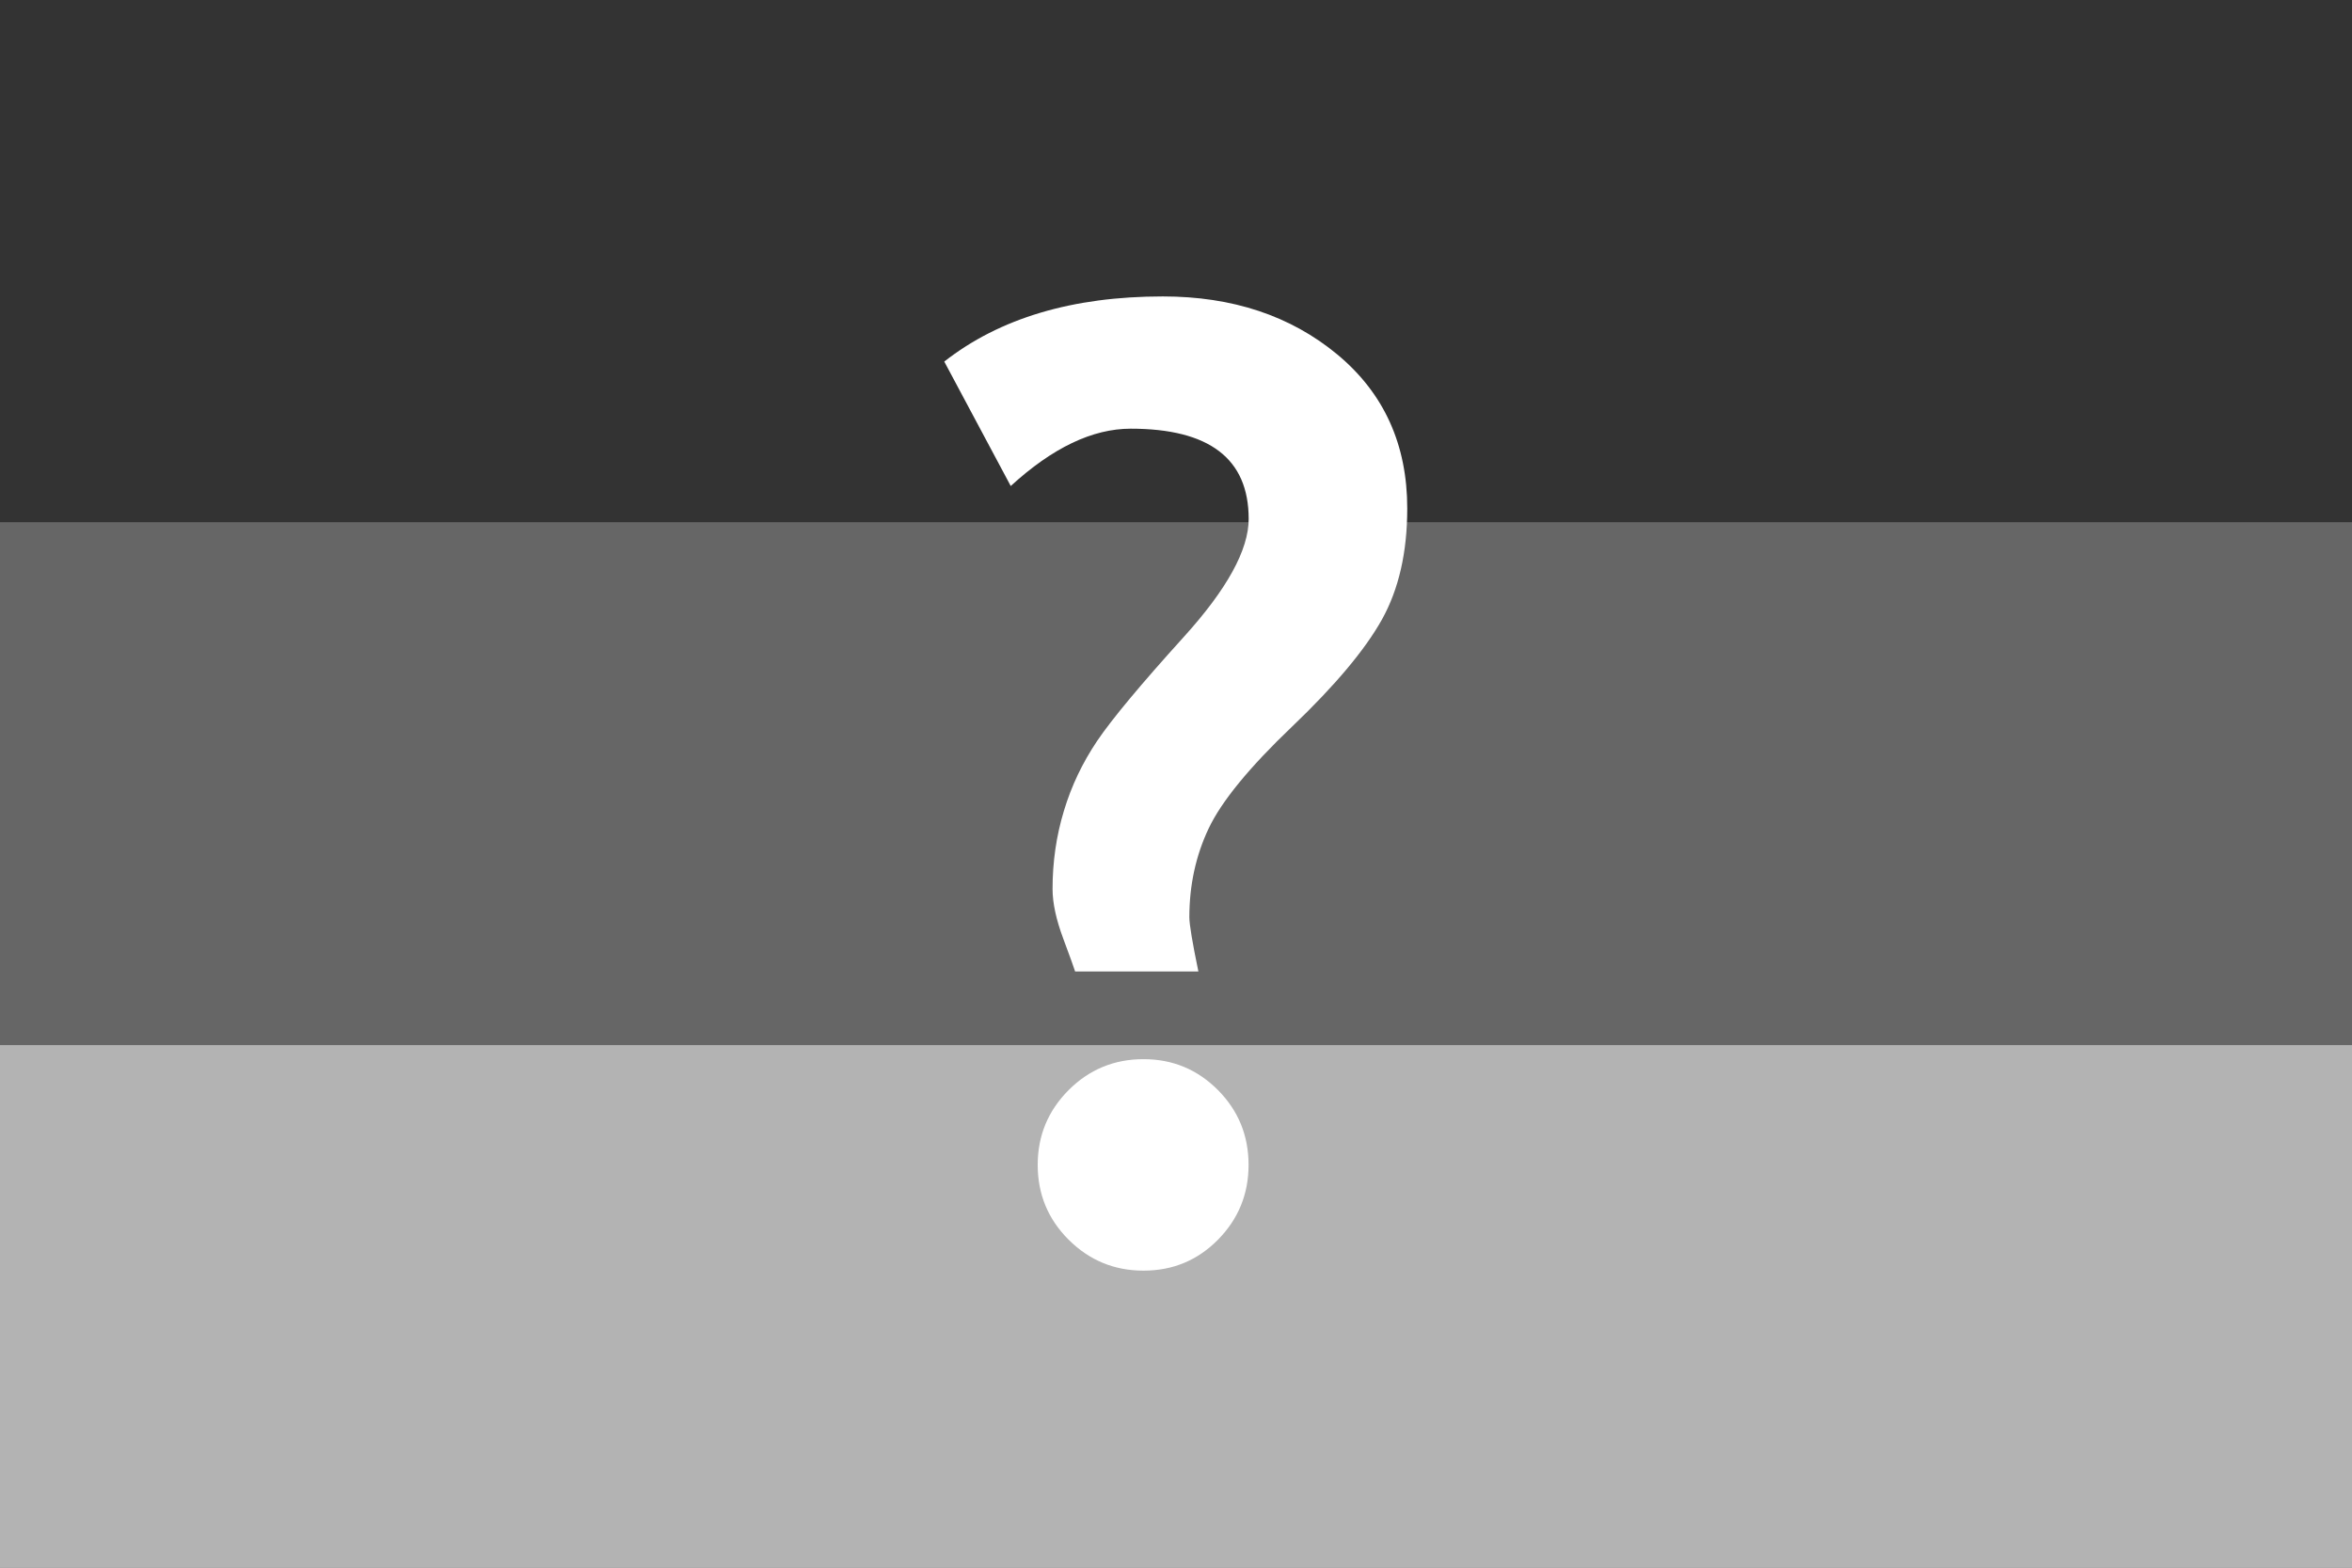 <?xml version="1.0" encoding="UTF-8" standalone="no"?>
<!-- Created with Inkscape (http://www.inkscape.org/) -->

<svg
   xmlns:svg="http://www.w3.org/2000/svg"
   xmlns="http://www.w3.org/2000/svg"
   version="1.0"
   width="225"
   height="150"
   id="svg2">
  <rect width="100%" height="100%" fill="#808080" stroke="none"/>
  <defs
     id="defs5" />
  <path
     d="M 0,0 0,50 225,50 225,0 0,0 z"
     id="rect1308"
     style="fill:#333333" />
  <path
     d="m 0,50 0,50 225,0 0,-50 -225,0 z"
     id="rect1310"
     style="fill:#666666" />
  <path
     d="m 0,100 0,50 225,0 0,-50 -225,0 z"
     id="rect1313"
     style="fill:#b3b3b3" />
  <path
     d="m 64.256,62.075 -1.119,0 c -0.008,-0.027 -0.044,-0.127 -0.108,-0.299 -0.064,-0.172 -0.097,-0.322 -0.097,-0.451 -2e-6,-0.246 0.034,-0.482 0.103,-0.709 0.068,-0.227 0.169,-0.438 0.302,-0.636 0.133,-0.197 0.396,-0.513 0.788,-0.946 0.393,-0.434 0.589,-0.791 0.589,-1.072 -4e-6,-0.547 -0.357,-0.82 -1.072,-0.82 -0.348,8e-6 -0.711,0.174 -1.09,0.521 l -0.604,-1.131 c 0.504,-0.395 1.166,-0.592 1.986,-0.592 0.633,9e-6 1.161,0.176 1.585,0.527 0.424,0.352 0.636,0.818 0.636,1.4 -5e-6,0.398 -0.077,0.735 -0.231,1.011 -0.154,0.275 -0.426,0.599 -0.814,0.97 -0.389,0.371 -0.642,0.68 -0.759,0.926 -0.117,0.246 -0.176,0.516 -0.176,0.809 -3e-6,0.062 0.027,0.227 0.082,0.492 l 0,0 z m -0.498,0.797 c 0.266,2e-6 0.491,0.094 0.677,0.281 0.186,0.188 0.278,0.414 0.278,0.68 -4e-6,0.266 -0.093,0.492 -0.278,0.68 -0.186,0.188 -0.411,0.281 -0.677,0.281 -0.266,0 -0.492,-0.094 -0.68,-0.281 -0.188,-0.188 -0.281,-0.414 -0.281,-0.68 -10e-7,-0.266 0.094,-0.492 0.281,-0.68 0.187,-0.187 0.414,-0.281 0.68,-0.281 l 0,0 z"
     transform="matrix(10.528,0,0,10.528,-561.857,-560.573)"
     id="flowRoot1875"
     style="font-size:12px;font-style:normal;font-variant:normal;font-weight:bold;font-stretch:normal;text-align:start;line-height:125%;writing-mode:lr-tb;text-anchor:start;fill:#ffffff;font-family:Trebuchet MS" />
</svg>
